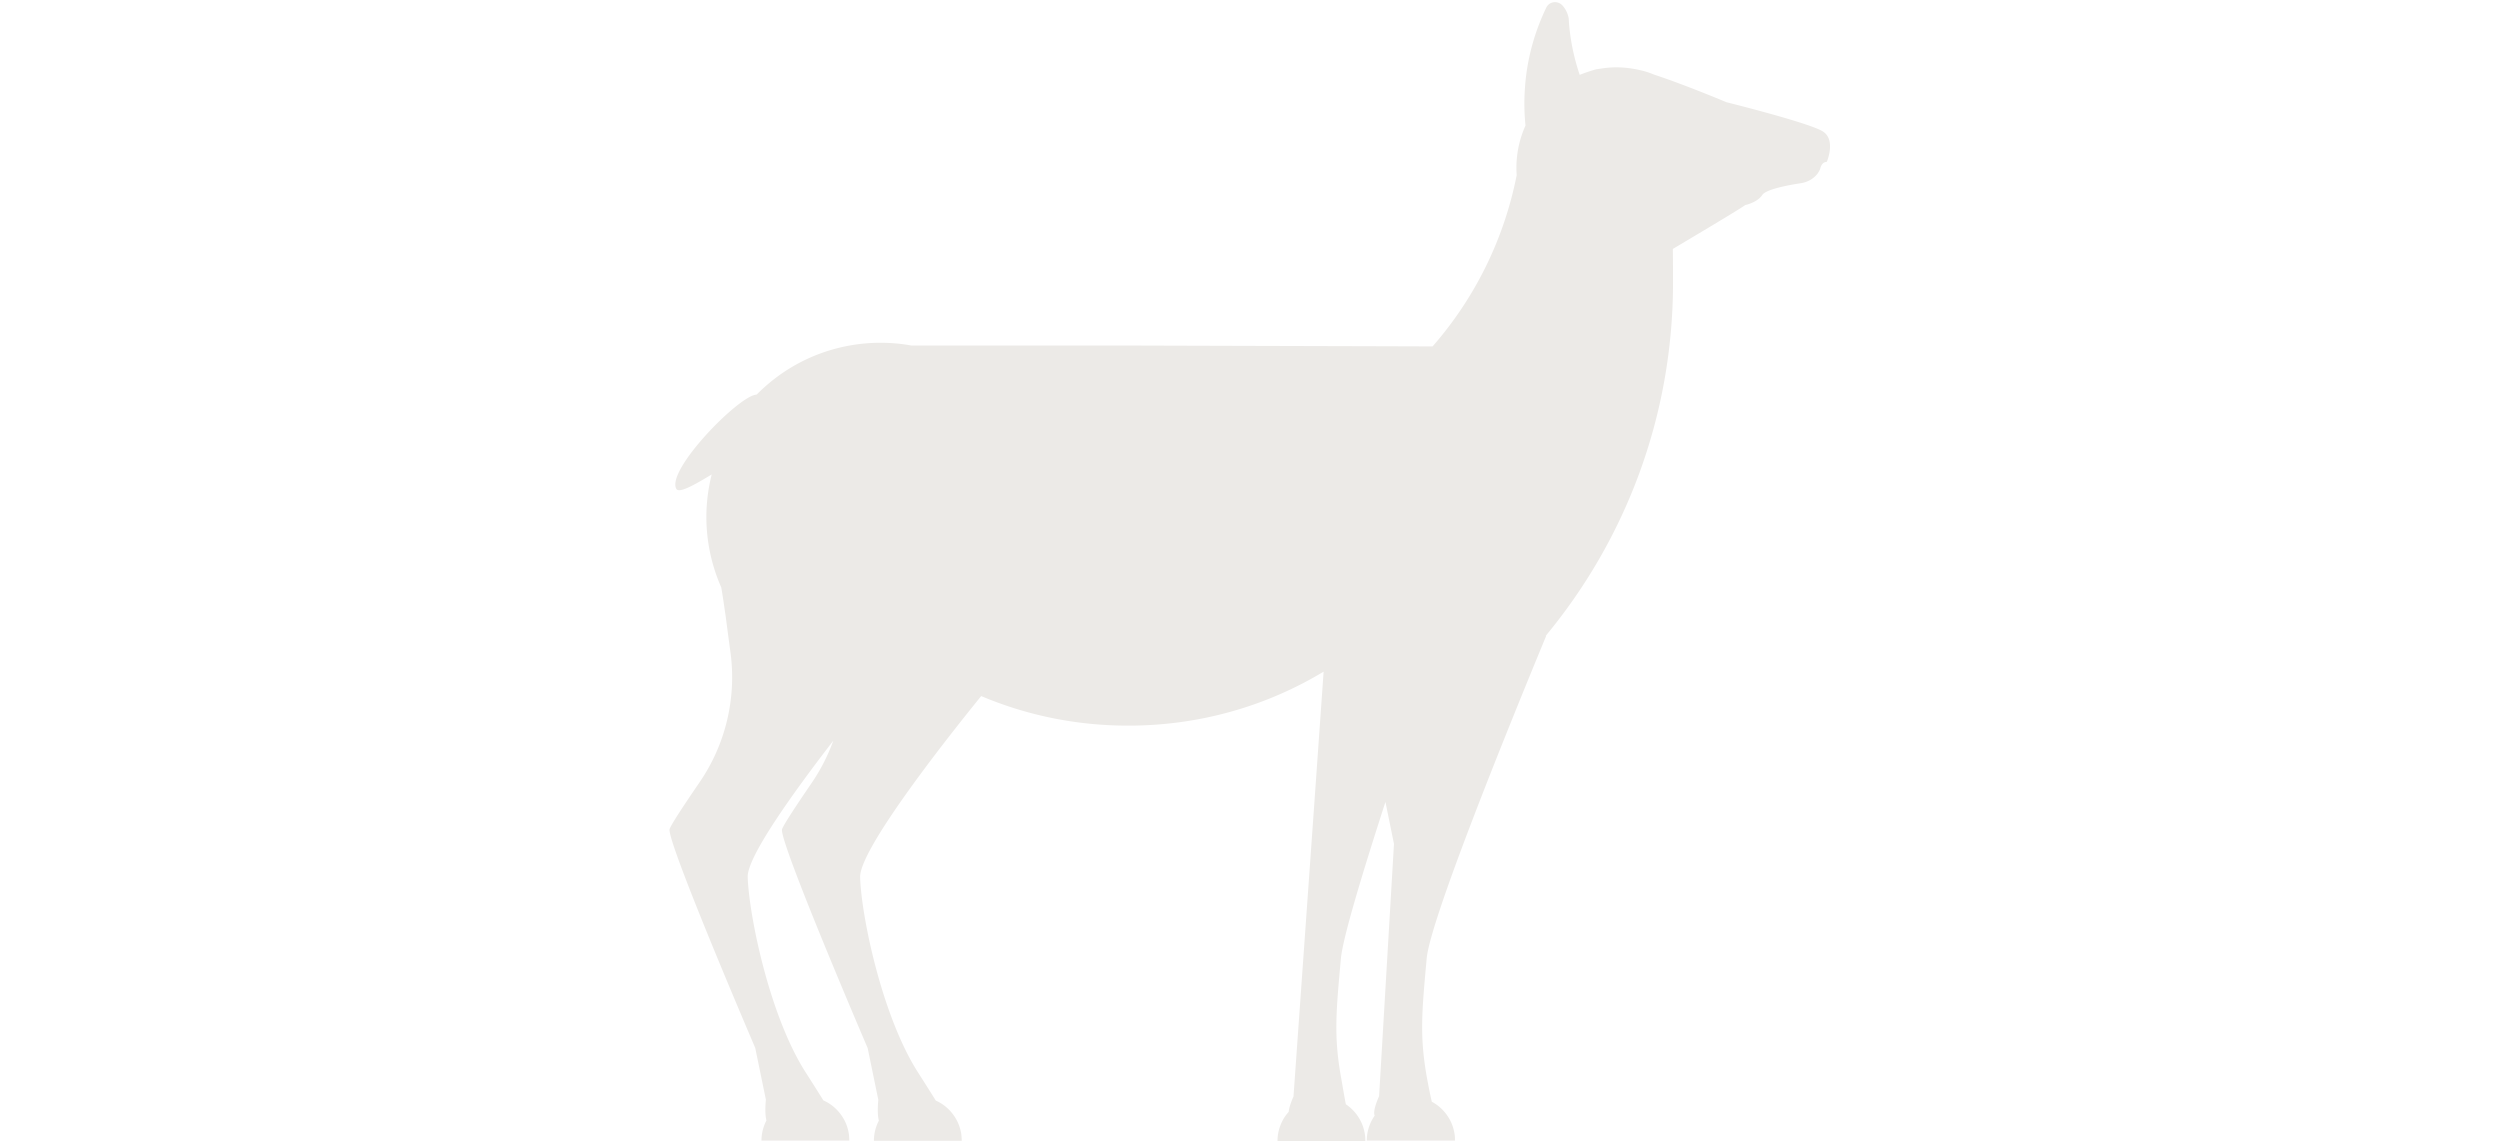 <svg xmlns="http://www.w3.org/2000/svg" width="461" height="211" fill="none" viewBox="0 0 461 211"><g clip-path="url(#clip0)"><path fill="#ECEAE7" d="M336.859 29.855s-.847-.102-1.186 1.151c-.068.305-.271.644-.474.948-.745 1.016-1.863 1.626-3.117 1.829-2.235.338-6.436 1.117-7.113 2.167-.949 1.422-3.151 1.862-3.151 1.862-.813.644-9.824 5.994-13.347 8.093.034 2.607.034 5.282.034 6.163 0 24.785-8.807 47.472-23.475 65.181.034 0 .068-.034.101-.034-7.994 19.334-21.443 52.687-22.052 59.527-.881 9.751-1.321 14.187 0 21.738.372 2.032.677 3.555.948 4.673l-.508-.237c1.694.745 3.049 2.065 3.896 3.691.406.778.677 1.659.813 2.573.068.372.068.745.068 1.151h-16.261c0-1.354.339-2.607.915-3.724.169-.305.339-.61.542-.881-.44-.914.813-3.589.813-3.589l2.744-46.524-1.592-7.822-3.218-15.881 2.134 10.463 1.118 5.452c-4.269 13.205-7.893 25.158-8.232 28.951-.881 9.751-1.321 14.187 0 21.738.271 1.456.61 3.589.915 5.113a8.118 8.118 0 0 1 2.71 3.047c.406.779.677 1.659.813 2.574.067.372.067.745.067 1.151h-16.192c0-1.354.339-2.607.915-3.725.305-.609.711-1.151 1.152-1.659.101-1.151.88-2.81.88-2.81l3.862-54.346 1.694-24.007.203-.102c.034-.034.068-.034.102-.068 20.155-12.257 33.604-34.402 33.604-59.696 0 25.294-13.449 47.439-33.604 59.696-.034.034-.068.034-.102.068l-.203.102c-10.501 6.332-22.832 9.955-35.975 9.955h-.102c-9.587 0-18.733-1.93-27.066-5.452-7.724 9.515-22.493 28.511-22.324 33.42.203 7.077 3.997 25.497 10.637 35.926a528.113 528.113 0 0 1 3.32 5.249c1.693.745 3.048 2.065 3.895 3.69a8.15 8.15 0 0 1 .813 2.574c.034.372.068.745.068 1.151h-16.192c0-1.354.338-2.607.914-3.725-.372-1.354-.101-3.826-.101-3.826l-1.965-9.548s-16.463-38.364-15.786-40.362c.305-.88 2.778-4.605 5.488-8.567a34.901 34.901 0 0 0 3.963-7.754c-7.452 9.65-15.921 21.468-15.786 25.158.238 7.077 3.998 25.497 10.637 35.926a528.113 528.113 0 0 1 3.32 5.249c1.694.745 3.049 2.065 3.896 3.691.406.778.677 1.659.813 2.573.034.372.067.745.067 1.151h-16.192c0-1.354.339-2.607.915-3.724-.373-1.355-.102-3.827-.102-3.827l-1.965-9.548s-16.463-38.364-15.785-40.362c.304-.88 2.777-4.605 5.487-8.567a34.238 34.238 0 0 0 5.759-23.804c-.305-2.234-.61-4.537-.881-6.636-.305-2.1-.576-4.03-.847-5.553a32.181 32.181 0 0 1-2.743-13.003c0-1.388.101-2.776.271-4.097.169-1.253.406-2.505.711-3.724-3.286 1.997-6.064 3.555-6.538 2.64-1.795-3.453 11.179-16.794 14.634-17.336.068 0 .136-.034.203-.034a33.086 33.086 0 0 1 3.252-2.878 31.899 31.899 0 0 1 13.889-6.163 31.76 31.76 0 0 1 5.691-.507c1.931 0 3.862.169 5.691.508h40.142l22.934.067 24.491.068 21.037.068-12.5-.034a67.844 67.844 0 0 0 15.515-31.592 18.463 18.463 0 0 1 0-2.743 18.929 18.929 0 0 1 1.626-6.4 39.453 39.453 0 0 1-.102-6.94c.169-2.608.61-5.148 1.253-7.585a40.993 40.993 0 0 1 2.676-7.213c.542-1.151 2.067-1.354 2.948-.44.609.643 1.016 1.49 1.185 2.37.034.339.034.678.068 1.016v.034c.271 3.25.948 6.4 1.965 9.413a31.385 31.385 0 0 1 2.642-.914c.034 0 .068-.034.102-.034.033 0 .101-.034.135-.034.136-.034.237-.068.339-.068.711-.101 1.897-.338 3.523-.338 1.287 0 2.811.135 4.641.576.88.203 1.626.474 2.371.778 5.759 1.896 13.313 5.08 13.313 5.08s15.413 3.826 17.818 5.417c2.405 1.591.678 5.587.678 5.587z"/></g><defs><clipPath id="clip0"><path fill="#fff" d="M0 0h460v210H0z" transform="translate(.46 .399)"/></clipPath></defs></svg>